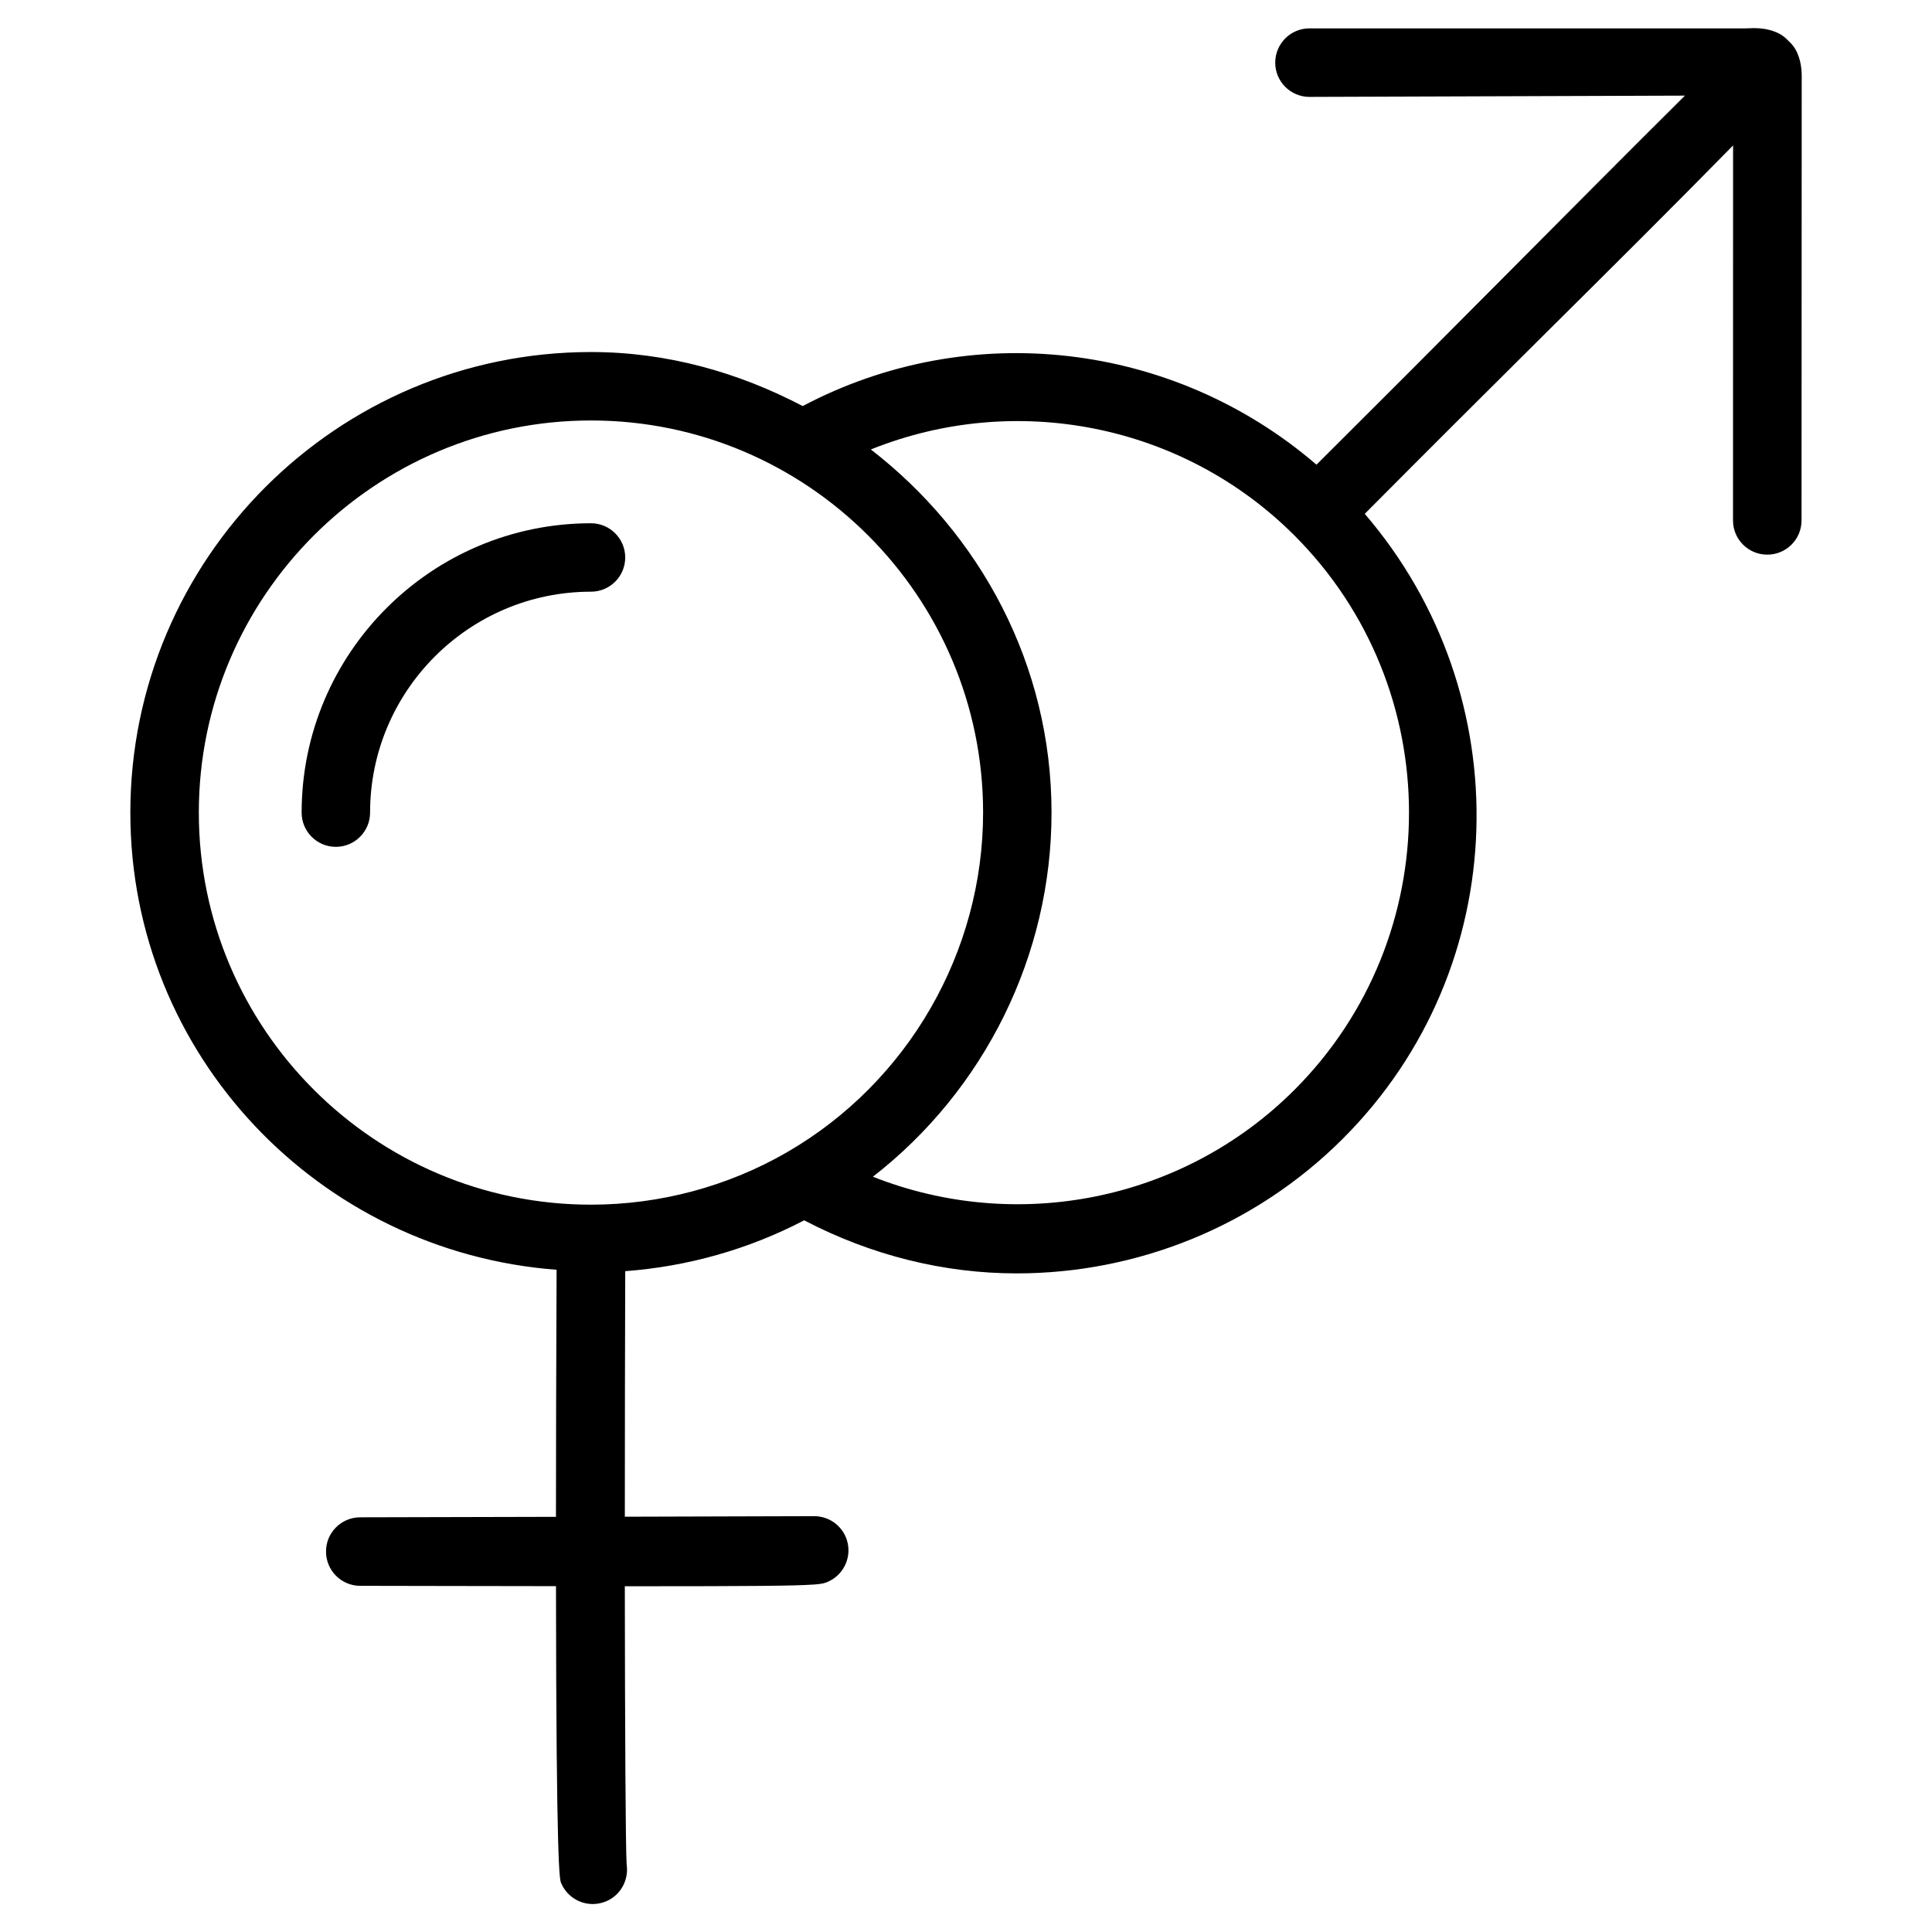 <?xml version="1.0" encoding="UTF-8"?>
<!-- Uploaded to: SVG Find, www.svgfind.com, Generator: SVG Find Mixer Tools -->
<svg fill="#000000" width="800px" height="800px" version="1.1" viewBox="144 144 512 512" xmlns="http://www.w3.org/2000/svg">
 <g>
  <path d="m620.27 157.94c-0.02-0.02-0.02-0.062-0.043-0.082-0.547-1.195-1.324-2.184-2.246-3-0.84-0.922-1.848-1.699-3.043-2.227-3.106-1.344-5.856-1.219-8.207-1.113h-115.71c-5.016 0-9.07 4.074-9.07 9.09s4.074 9.07 9.07 9.07h0.02l99.48-0.336c-16.332 16.227-32.539 32.559-48.766 48.871-16.246 16.352-32.539 32.684-48.871 48.934-37.848-32.559-91.82-38.961-136.16-15.535-16.875-8.84-35.766-14.32-56.109-14.32-67.32 0-122.07 54.77-122.07 122.07 0 64.195 49.961 116.38 112.96 121.14-0.105 25.633-0.168 47.336-0.168 65.473l-51.887 0.125c-5.016 0.02-9.07 4.074-9.047 9.09 0 5.016 4.051 9.07 9.07 9.07l23.742 0.043c10.477 0.02 19.797 0.02 28.129 0.043 0.062 75.297 0.988 77.777 1.344 78.637 1.449 3.484 4.828 5.606 8.398 5.606 1.156 0 2.332-0.23 3.484-0.691 3.945-1.637 6.109-5.731 5.5-9.781-0.293-4.535-0.441-36.441-0.484-73.746h2.961c30.754 0 42.133-0.105 46.855-0.441l0.379-0.02c2.352-0.168 2.898-0.418 3.633-0.734 3.926-1.723 6.129-5.984 5.246-10.18-0.883-4.199-4.598-7.199-8.879-7.199h-0.02l-50.172 0.148c0-22.547 0.043-45.637 0.105-65.074 16.582-1.238 32.707-5.793 47.422-13.477 17.781 9.301 37.07 14.066 56.32 14.066 31.637 0 62.977-12.238 86.465-35.727 45.387-45.387 46.961-117.66 5.773-165.56 16.289-16.395 32.684-32.727 49.078-49.016 16.145-16.016 32.266-32.035 48.535-48.617l-0.02 99.355c-0.02 5.016 4.051 9.09 9.07 9.09h0.02c5.016 0 9.07-4.051 9.07-9.07l0.043-116.34c0.008-1.738 0.156-4.508-1.207-7.637zm-423.58 201.4c0-57.289 46.625-103.91 103.93-103.91s103.91 46.625 103.91 103.91c0 36.988-19.922 71.5-51.996 90.035-15.723 9.07-33.672 13.875-51.914 13.875-57.312 0-103.93-46.602-103.93-103.91zm290.34 73.496c-29.598 29.578-73.703 38.039-111.7 23.008 29.535-22.945 47.336-58.59 47.336-96.48 0-39.277-18.977-73.914-47.883-96.25 38.121-15.344 82.457-6.949 112.2 22.734v0.02s0.02 0.02 0.043 0.02c0 0 0.02 0.02 0.02 0.043h0.02c40.453 40.496 40.453 106.39-0.039 146.91z"/>
  <path d="m309.69 291.74c0-5.016-4.074-9.07-9.07-9.07-42.277 0-76.684 34.406-76.684 76.684 0 5.016 4.074 9.07 9.07 9.07 4.996 0 9.07-4.074 9.07-9.07 0-32.285 26.262-58.547 58.527-58.547 5.012 0.004 9.086-4.051 9.086-9.066z"/>
 </g>
</svg>